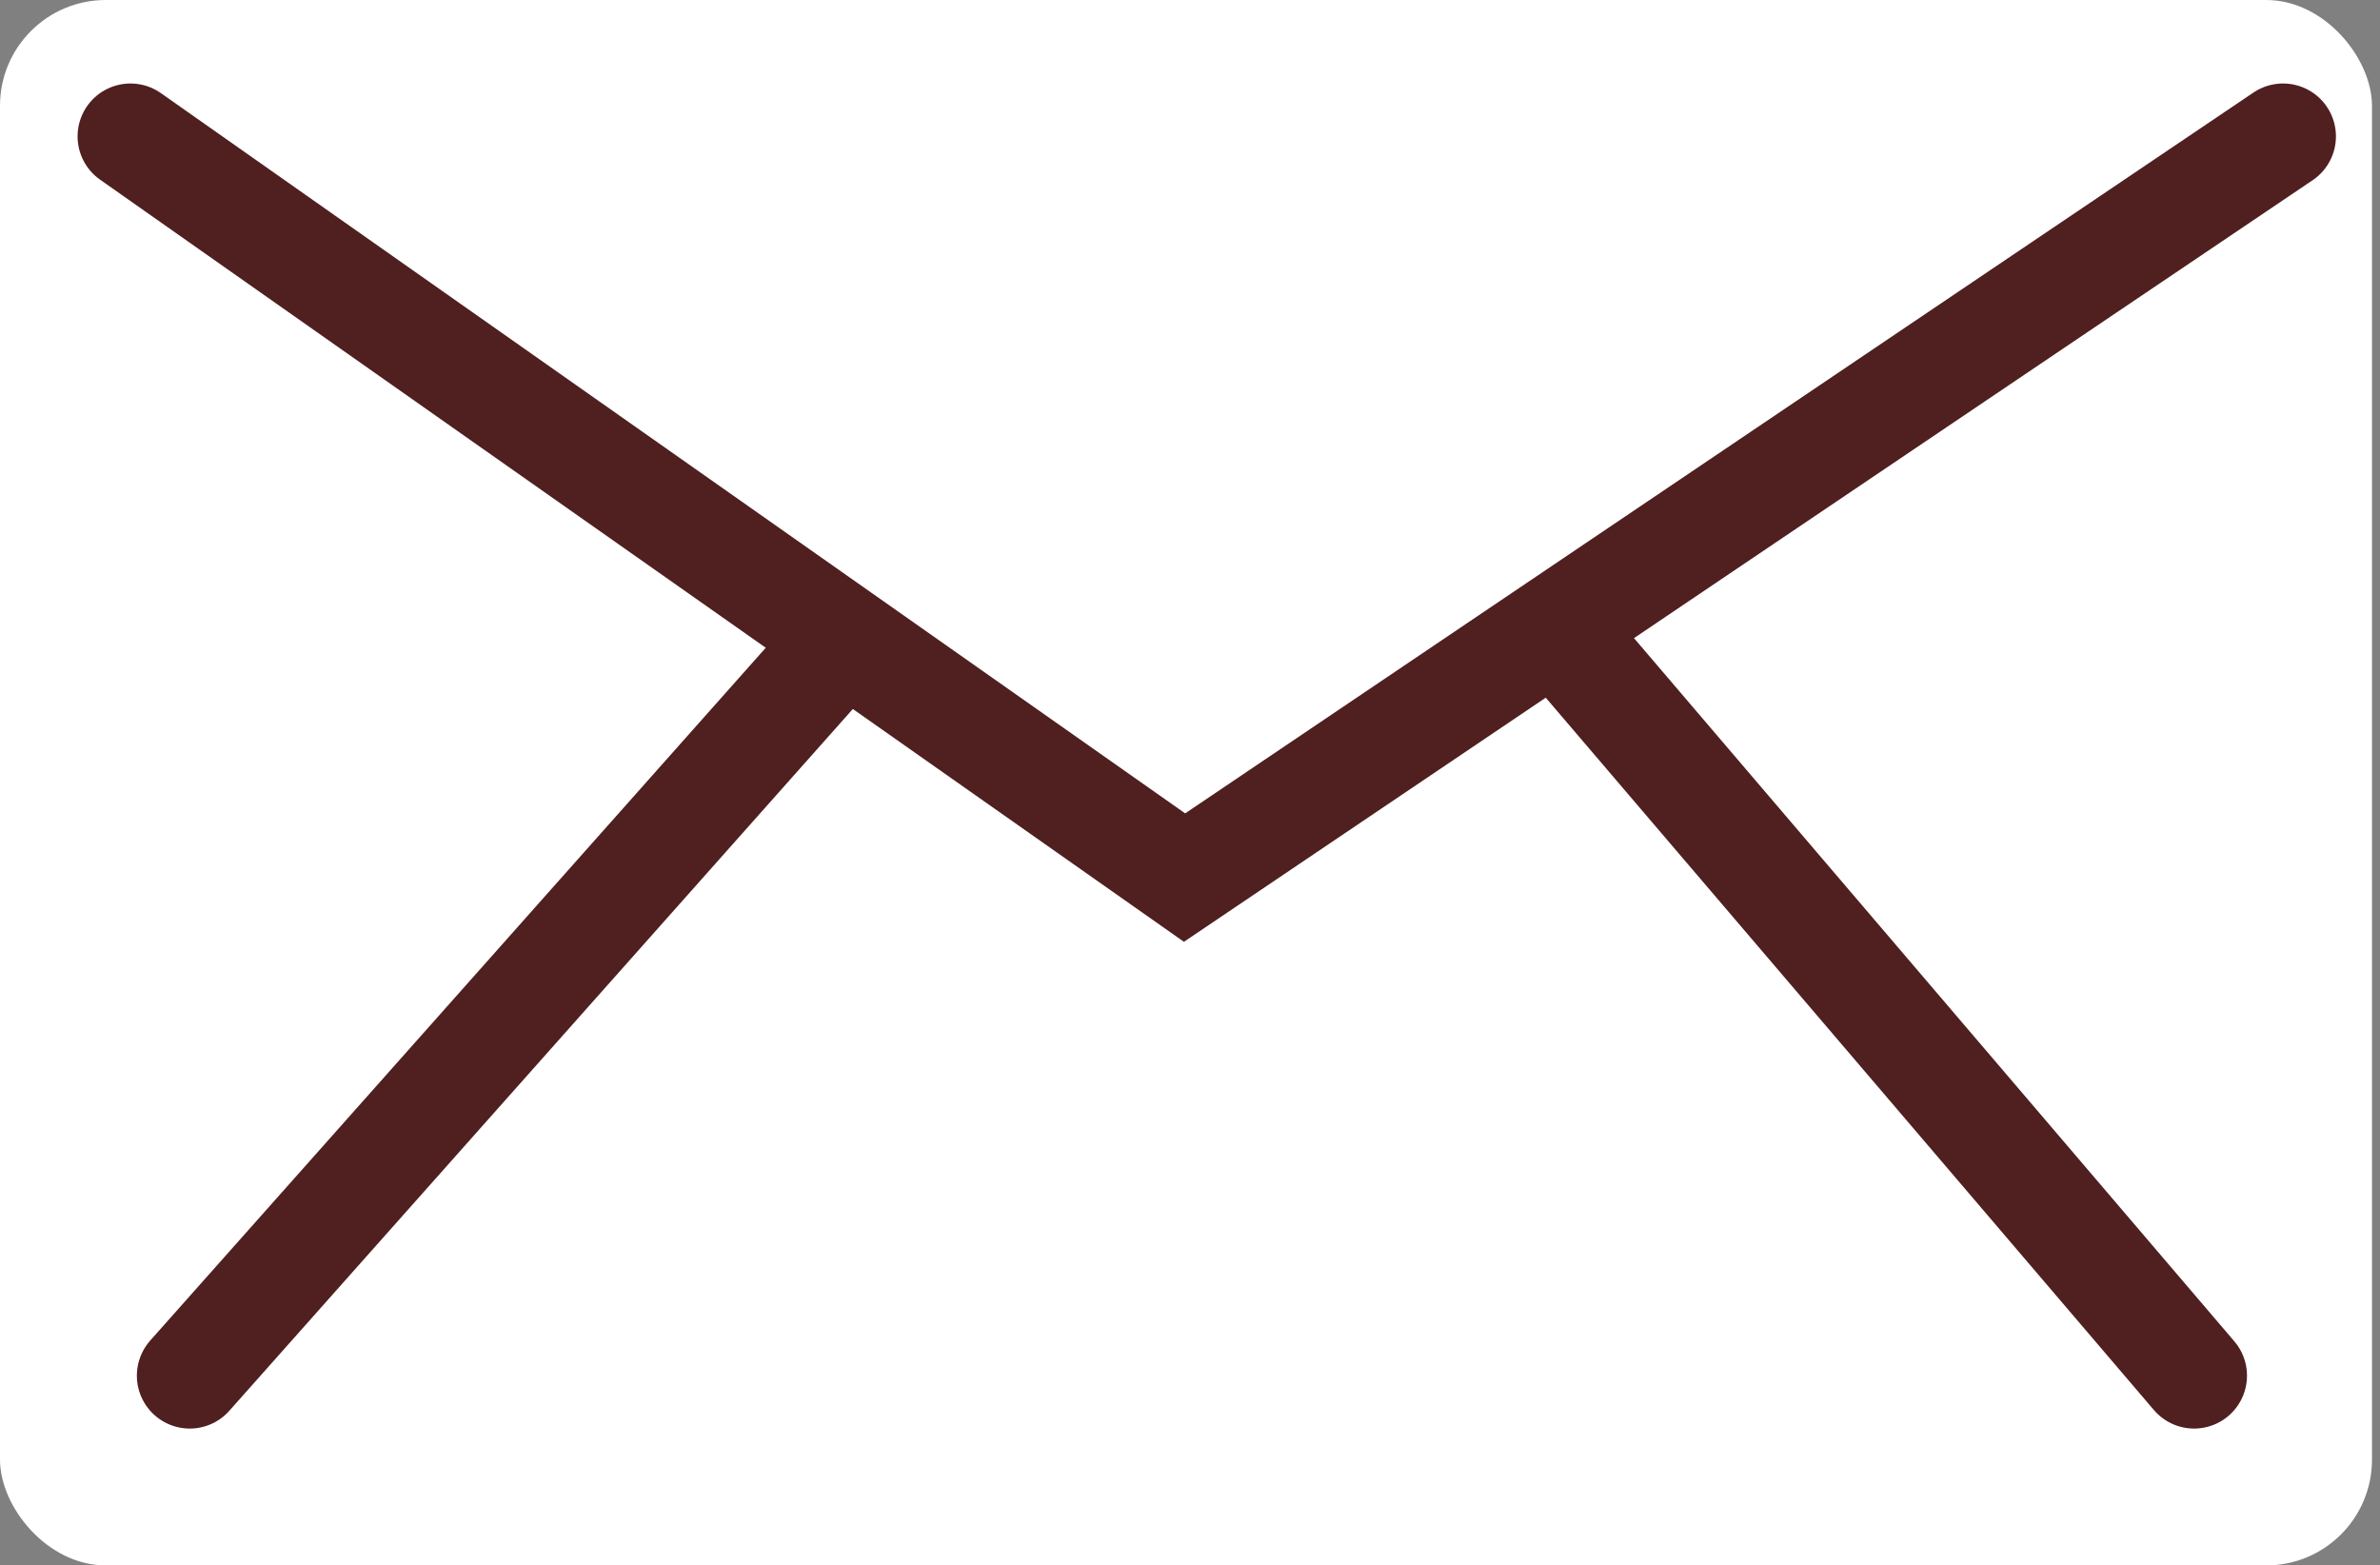 <svg width="225" height="148" viewBox="0 0 225 148" fill="none" xmlns="http://www.w3.org/2000/svg">
<rect x="0" y="0" width="225" height="148" fill="#808080" stroke="none"/>
<rect width="224.242" height="148" rx="10" fill="white"/>
<path d="M12.334 12.894L111.985 82.97L215.834 12.894" stroke="#501F1F" stroke-width="10" stroke-linecap="round"/>
<path d="M78.205 62.227L17.939 130.061" stroke="#501F1F" stroke-width="10" stroke-linecap="round"/>
<path d="M148.562 61.106L207.426 130.061" stroke="#501F1F" stroke-width="10" stroke-linecap="round"/>
</svg>
